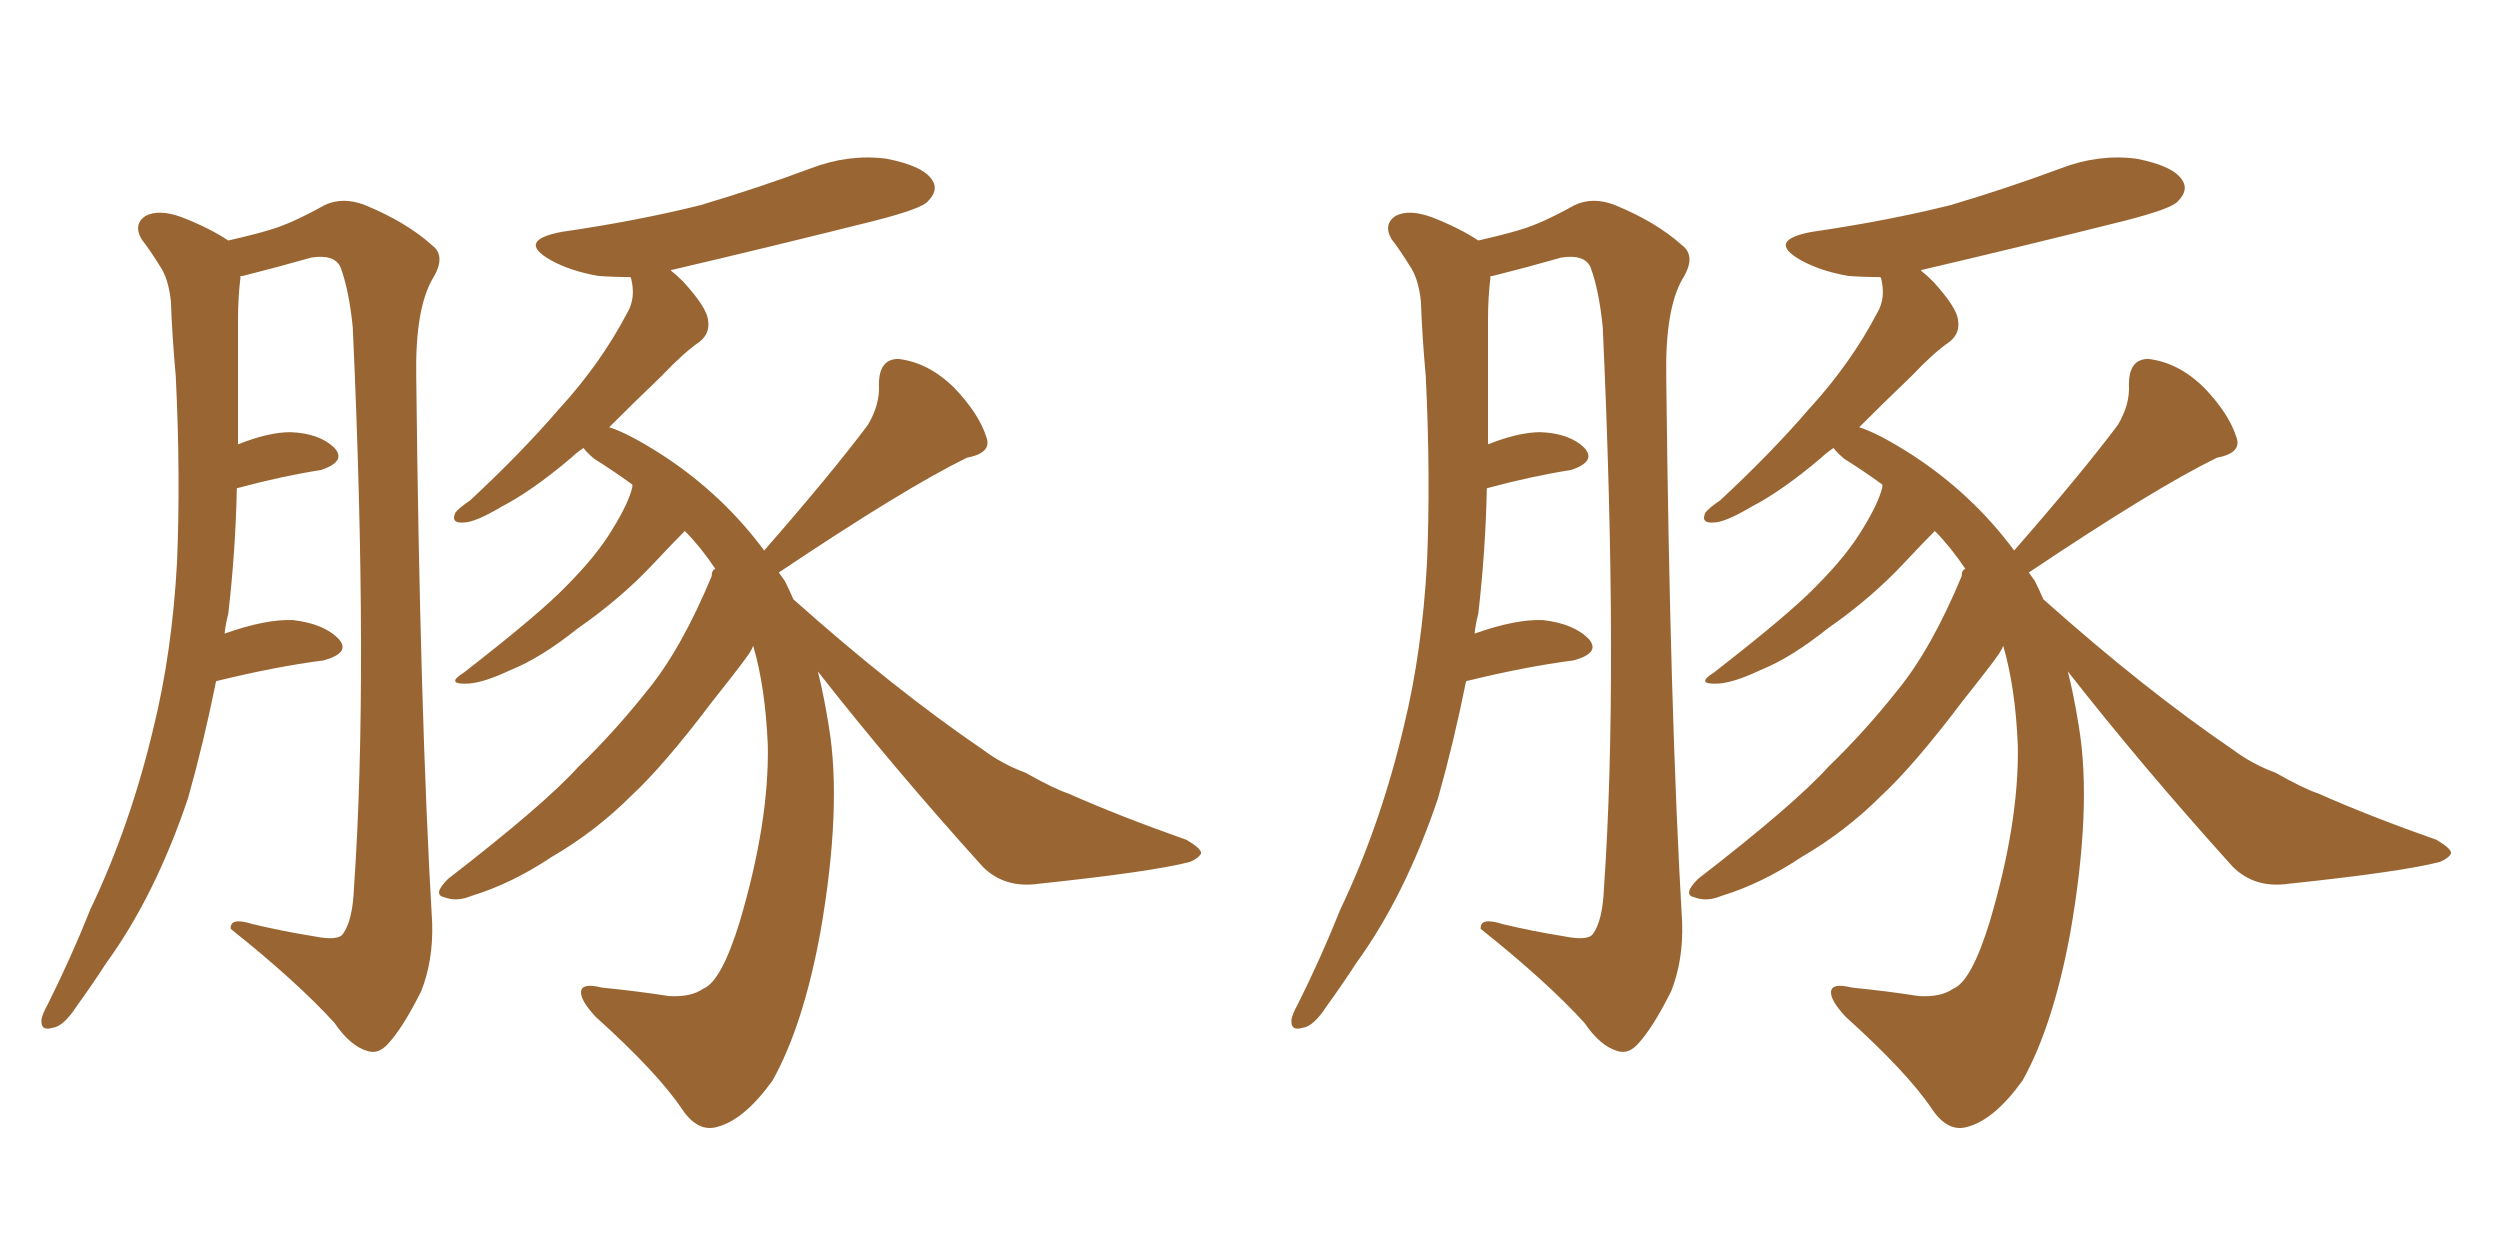 <svg xmlns="http://www.w3.org/2000/svg" xmlns:xlink="http://www.w3.org/1999/xlink" width="300" height="150"><path fill="#996633" padding="10" d="M25.93 81.74L25.93 81.74Q24.46 89.06 22.56 95.80L22.56 95.80Q18.60 107.52 12.74 115.58L12.74 115.58Q11.13 118.07 9.23 120.70L9.23 120.70Q7.62 123.19 6.30 123.34L6.30 123.34Q4.83 123.78 4.98 122.31L4.98 122.31Q5.13 121.58 5.71 120.56L5.71 120.56Q8.50 114.99 10.84 109.13L10.84 109.13Q15.67 99.02 18.46 87.16L18.46 87.16Q20.65 78.22 21.24 67.53L21.24 67.53Q21.68 57.13 21.09 45.12L21.09 45.12Q20.65 40.28 20.51 36.18L20.51 36.18Q20.21 33.40 19.19 31.93L19.19 31.93Q18.02 30.03 16.99 28.71L16.99 28.71Q15.97 26.95 17.43 25.93L17.43 25.93Q19.04 25.05 21.83 26.07L21.83 26.07Q25.20 27.39 27.39 28.86L27.39 28.86Q30.62 28.13 32.52 27.54L32.52 27.54Q35.01 26.81 38.96 24.61L38.96 24.61Q41.16 23.58 43.80 24.61L43.80 24.61Q48.78 26.66 51.86 29.44L51.86 29.44Q53.61 30.76 51.86 33.54L51.86 33.54Q49.80 37.21 49.95 45.26L49.95 45.26Q50.39 85.69 51.86 110.74L51.86 110.74Q52.00 115.28 50.54 118.95L50.54 118.95Q48.34 123.34 46.58 125.24L46.58 125.24Q45.41 126.56 44.09 126.12L44.09 126.12Q42.04 125.54 40.14 122.75L40.14 122.75Q35.60 117.77 27.69 111.47L27.69 111.47Q27.54 110.01 30.32 110.89L30.32 110.89Q33.98 111.77 37.65 112.35L37.65 112.35Q40.58 112.94 41.16 112.06L41.16 112.06Q42.33 110.45 42.48 106.49L42.48 106.49Q44.24 81.15 42.33 39.26L42.33 39.26Q41.89 34.86 40.87 32.08L40.87 32.08Q40.14 30.47 37.35 30.91L37.35 30.91Q33.25 32.08 29.15 33.11L29.15 33.11Q28.71 33.11 28.86 33.25L28.86 33.25Q28.56 35.74 28.56 38.38L28.56 38.38Q28.56 42.92 28.56 47.90L28.56 47.90Q28.56 50.54 28.56 53.32L28.56 53.32Q32.23 51.86 34.86 51.86L34.86 51.86Q38.38 52.00 40.14 53.76L40.14 53.76Q41.60 55.37 38.53 56.40L38.53 56.40Q33.84 57.13 28.42 58.59L28.42 58.59Q28.27 66.06 27.39 73.68L27.39 73.68Q27.10 74.71 26.95 76.03L26.95 76.03Q31.93 74.27 35.16 74.41L35.16 74.41Q38.96 74.85 40.72 76.76L40.72 76.76Q42.04 78.37 38.82 79.25L38.82 79.25Q33.11 79.98 25.93 81.74ZM98.14 80.57L98.14 80.57L98.14 80.57Q98.88 83.50 99.46 87.16L99.46 87.16Q101.07 96.83 98.44 111.91L98.44 111.91Q96.39 123.05 92.72 129.64L92.72 129.64Q89.36 134.33 86.13 135.21L86.13 135.21Q83.79 135.94 81.88 133.15L81.88 133.15Q78.96 128.76 71.48 122.02L71.48 122.02Q69.58 119.97 69.73 118.95L69.73 118.95Q69.87 117.92 72.22 118.51L72.22 118.51Q76.61 118.95 80.27 119.53L80.27 119.53Q82.91 119.68 84.38 118.65L84.38 118.65Q86.57 117.77 88.77 110.60L88.77 110.60Q92.29 98.73 92.14 89.50L92.14 89.50Q91.85 82.47 90.38 77.49L90.38 77.49Q90.23 77.93 90.09 78.08L90.09 78.08Q90.09 78.37 85.55 84.08L85.55 84.08Q79.69 91.85 75.73 95.51L75.73 95.51Q71.48 99.76 66.21 102.83L66.21 102.83Q61.38 106.05 56.54 107.52L56.54 107.52Q54.79 108.25 53.32 107.67L53.32 107.67Q51.86 107.37 53.76 105.47L53.76 105.47Q65.33 96.53 69.43 91.99L69.43 91.99Q73.68 87.89 77.64 82.91L77.64 82.91Q81.74 77.93 85.40 69.14L85.40 69.14Q85.40 68.41 85.84 68.26L85.84 68.26Q84.08 65.63 82.18 63.72L82.18 63.72Q80.71 65.19 78.52 67.53L78.52 67.53Q74.56 71.78 69.29 75.44L69.29 75.44Q64.89 78.96 61.23 80.42L61.23 80.42Q58.15 81.88 56.25 82.03L56.25 82.03Q53.32 82.18 55.66 80.71L55.66 80.71Q64.89 73.54 67.97 70.31L67.97 70.31Q71.63 66.65 73.54 63.43L73.54 63.43Q75.44 60.35 75.88 58.45L75.88 58.45Q75.88 58.15 75.88 58.15L75.88 58.15Q73.68 56.54 71.34 55.08L71.34 55.08Q70.46 54.35 70.02 53.76L70.02 53.76Q69.14 54.35 68.55 54.93L68.55 54.93Q63.87 58.89 60.21 60.79L60.21 60.79Q56.98 62.70 55.66 62.70L55.66 62.70Q54.05 62.84 54.64 61.52L54.64 61.52Q55.08 60.94 56.40 60.06L56.40 60.06Q62.55 54.35 67.09 49.07L67.09 49.07Q72.07 43.65 75.29 37.50L75.29 37.50Q76.32 35.74 75.73 33.40L75.73 33.40Q75.59 33.25 75.73 33.25L75.73 33.25Q73.54 33.25 71.78 33.11L71.78 33.11Q68.41 32.52 66.06 31.20L66.06 31.20Q61.96 28.86 67.38 27.83L67.38 27.83Q76.46 26.51 84.08 24.61L84.08 24.61Q90.97 22.56 97.27 20.21L97.27 20.21Q101.81 18.46 106.35 19.04L106.35 19.04Q110.89 19.92 111.91 21.68L111.91 21.68Q112.65 22.85 111.33 24.17L111.33 24.17Q110.60 25.05 104.88 26.51L104.88 26.51Q92.58 29.59 80.71 32.37L80.71 32.37Q80.42 32.37 80.57 32.52L80.57 32.52Q81.15 32.96 82.03 33.84L82.03 33.84Q84.81 36.91 84.96 38.38L84.96 38.38Q85.25 39.99 83.94 41.02L83.94 41.02Q82.03 42.33 79.39 45.12L79.39 45.12Q75.88 48.49 73.10 51.27L73.10 51.27Q75.44 52.00 79.54 54.64L79.54 54.64Q86.72 59.33 91.70 66.06L91.70 66.06Q99.76 56.84 104.15 50.98L104.15 50.98Q105.62 48.49 105.47 46.14L105.47 46.14Q105.47 43.07 107.81 43.07L107.81 43.07Q111.47 43.51 114.55 46.58L114.55 46.58Q117.48 49.66 118.36 52.44L118.36 52.44Q119.09 54.35 116.02 54.93L116.02 54.93Q108.54 58.59 93.46 68.70L93.46 68.70Q93.75 69.14 94.19 69.73L94.19 69.73Q94.63 70.61 95.21 71.92L95.21 71.92Q107.37 82.76 117.92 89.94L117.92 89.94Q120.26 91.70 123.05 92.72L123.05 92.72Q126.42 94.63 128.17 95.21L128.17 95.21Q134.47 98.00 142.38 100.78L142.38 100.78Q144.14 101.81 144.14 102.39L144.14 102.39Q143.85 102.98 142.82 103.42L142.82 103.42Q138.43 104.59 124.66 106.05L124.66 106.05Q120.56 106.64 117.92 104.00L117.92 104.00Q107.08 91.99 98.14 80.57ZM175.93 81.74L175.93 81.74Q174.46 89.06 172.56 95.80L172.56 95.80Q168.60 107.52 162.74 115.58L162.74 115.58Q161.13 118.07 159.23 120.70L159.23 120.70Q157.62 123.19 156.30 123.34L156.30 123.34Q154.83 123.78 154.98 122.31L154.98 122.31Q155.13 121.58 155.71 120.56L155.71 120.56Q158.50 114.99 160.84 109.13L160.84 109.13Q165.67 99.02 168.46 87.16L168.46 87.16Q170.65 78.22 171.24 67.53L171.24 67.53Q171.68 57.13 171.09 45.12L171.09 45.12Q170.65 40.28 170.51 36.18L170.51 36.18Q170.21 33.40 169.19 31.93L169.19 31.93Q168.02 30.03 166.99 28.71L166.99 28.71Q165.97 26.95 167.43 25.93L167.43 25.93Q169.04 25.05 171.83 26.07L171.83 26.07Q175.20 27.39 177.39 28.86L177.39 28.86Q180.62 28.13 182.52 27.54L182.52 27.54Q185.01 26.81 188.96 24.61L188.96 24.61Q191.16 23.58 193.80 24.61L193.80 24.61Q198.78 26.66 201.86 29.44L201.86 29.44Q203.61 30.76 201.86 33.54L201.86 33.54Q199.80 37.21 199.95 45.26L199.95 45.26Q200.39 85.69 201.86 110.74L201.86 110.74Q202.00 115.28 200.54 118.95L200.54 118.95Q198.34 123.34 196.58 125.24L196.58 125.24Q195.41 126.56 194.09 126.12L194.09 126.12Q192.04 125.54 190.14 122.75L190.14 122.75Q185.60 117.77 177.69 111.47L177.69 111.47Q177.54 110.01 180.32 110.89L180.32 110.89Q183.98 111.77 187.65 112.35L187.65 112.35Q190.58 112.94 191.16 112.06L191.16 112.06Q192.33 110.45 192.48 106.49L192.48 106.49Q194.24 81.15 192.33 39.26L192.33 39.26Q191.89 34.86 190.87 32.08L190.87 32.08Q190.14 30.47 187.35 30.91L187.35 30.91Q183.25 32.08 179.15 33.11L179.15 33.11Q178.71 33.11 178.86 33.25L178.86 33.25Q178.56 35.74 178.56 38.38L178.56 38.38Q178.56 42.92 178.56 47.90L178.56 47.90Q178.56 50.54 178.56 53.32L178.56 53.32Q182.23 51.86 184.86 51.86L184.86 51.86Q188.38 52.00 190.14 53.76L190.14 53.76Q191.60 55.37 188.53 56.40L188.53 56.40Q183.84 57.13 178.42 58.59L178.42 58.59Q178.27 66.06 177.39 73.68L177.39 73.68Q177.10 74.71 176.95 76.03L176.95 76.03Q181.93 74.27 185.16 74.41L185.16 74.41Q188.96 74.85 190.72 76.76L190.72 76.76Q192.04 78.37 188.82 79.25L188.82 79.25Q183.11 79.98 175.93 81.74ZM248.14 80.57L248.14 80.57L248.14 80.57Q248.88 83.50 249.46 87.16L249.46 87.16Q251.07 96.83 248.44 111.91L248.44 111.91Q246.39 123.05 242.72 129.64L242.72 129.64Q239.36 134.33 236.13 135.21L236.13 135.21Q233.79 135.94 231.88 133.15L231.88 133.15Q228.96 128.76 221.48 122.02L221.48 122.02Q219.58 119.97 219.73 118.95L219.73 118.95Q219.87 117.92 222.22 118.51L222.22 118.51Q226.61 118.95 230.27 119.53L230.27 119.53Q232.91 119.68 234.38 118.65L234.38 118.65Q236.57 117.77 238.77 110.60L238.77 110.60Q242.29 98.73 242.14 89.50L242.14 89.50Q241.85 82.47 240.38 77.49L240.38 77.49Q240.23 77.93 240.09 78.08L240.09 78.08Q240.09 78.37 235.55 84.08L235.55 84.08Q229.69 91.85 225.73 95.51L225.73 95.51Q221.48 99.76 216.21 102.83L216.21 102.83Q211.38 106.05 206.54 107.52L206.54 107.52Q204.79 108.25 203.32 107.67L203.32 107.67Q201.86 107.37 203.76 105.47L203.76 105.47Q215.33 96.53 219.43 91.99L219.43 91.99Q223.68 87.89 227.64 82.91L227.64 82.91Q231.74 77.93 235.40 69.14L235.40 69.14Q235.40 68.41 235.84 68.26L235.84 68.26Q234.08 65.63 232.18 63.72L232.18 63.72Q230.71 65.19 228.52 67.53L228.52 67.53Q224.56 71.78 219.29 75.44L219.29 75.44Q214.89 78.96 211.23 80.42L211.23 80.42Q208.15 81.88 206.25 82.03L206.25 82.03Q203.32 82.18 205.66 80.71L205.66 80.71Q214.89 73.54 217.97 70.31L217.97 70.31Q221.63 66.65 223.54 63.43L223.54 63.43Q225.44 60.35 225.88 58.45L225.88 58.45Q225.88 58.15 225.88 58.15L225.88 58.15Q223.68 56.54 221.34 55.08L221.34 55.08Q220.46 54.35 220.02 53.76L220.02 53.76Q219.14 54.35 218.55 54.93L218.55 54.93Q213.87 58.89 210.21 60.79L210.21 60.79Q206.98 62.70 205.66 62.70L205.66 62.70Q204.05 62.84 204.64 61.52L204.64 61.52Q205.08 60.94 206.40 60.06L206.40 60.06Q212.55 54.35 217.09 49.07L217.09 49.07Q222.07 43.65 225.29 37.50L225.29 37.50Q226.32 35.74 225.73 33.40L225.73 33.40Q225.59 33.25 225.73 33.25L225.73 33.25Q223.54 33.25 221.78 33.11L221.78 33.11Q218.41 32.52 216.06 31.20L216.06 31.20Q211.96 28.86 217.38 27.83L217.38 27.83Q226.46 26.51 234.08 24.61L234.08 24.61Q240.97 22.56 247.27 20.21L247.27 20.21Q251.81 18.46 256.35 19.04L256.35 19.04Q260.89 19.92 261.91 21.68L261.91 21.68Q262.65 22.85 261.33 24.17L261.33 24.17Q260.60 25.05 254.88 26.51L254.88 26.51Q242.58 29.59 230.71 32.37L230.71 32.37Q230.42 32.37 230.57 32.52L230.57 32.52Q231.15 32.96 232.03 33.84L232.03 33.84Q234.81 36.91 234.96 38.38L234.96 38.38Q235.25 39.99 233.94 41.02L233.94 41.02Q232.03 42.33 229.39 45.12L229.39 45.12Q225.88 48.49 223.10 51.27L223.10 51.27Q225.44 52.00 229.54 54.64L229.54 54.64Q236.72 59.33 241.70 66.06L241.70 66.06Q249.76 56.84 254.15 50.98L254.15 50.98Q255.62 48.49 255.47 46.14L255.47 46.14Q255.47 43.07 257.81 43.07L257.81 43.07Q261.47 43.51 264.55 46.58L264.55 46.58Q267.48 49.66 268.36 52.44L268.36 52.44Q269.09 54.35 266.02 54.93L266.02 54.93Q258.54 58.59 243.46 68.70L243.46 68.70Q243.75 69.14 244.19 69.73L244.19 69.73Q244.63 70.61 245.21 71.92L245.21 71.92Q257.37 82.76 267.92 89.94L267.92 89.94Q270.26 91.70 273.05 92.72L273.05 92.72Q276.42 94.63 278.17 95.21L278.17 95.21Q284.47 98.00 292.38 100.78L292.38 100.78Q294.14 101.81 294.14 102.39L294.14 102.39Q293.85 102.98 292.82 103.42L292.82 103.42Q288.43 104.59 274.66 106.05L274.66 106.05Q270.56 106.64 267.92 104.00L267.92 104.00Q257.08 91.99 248.14 80.57Z"/></svg>